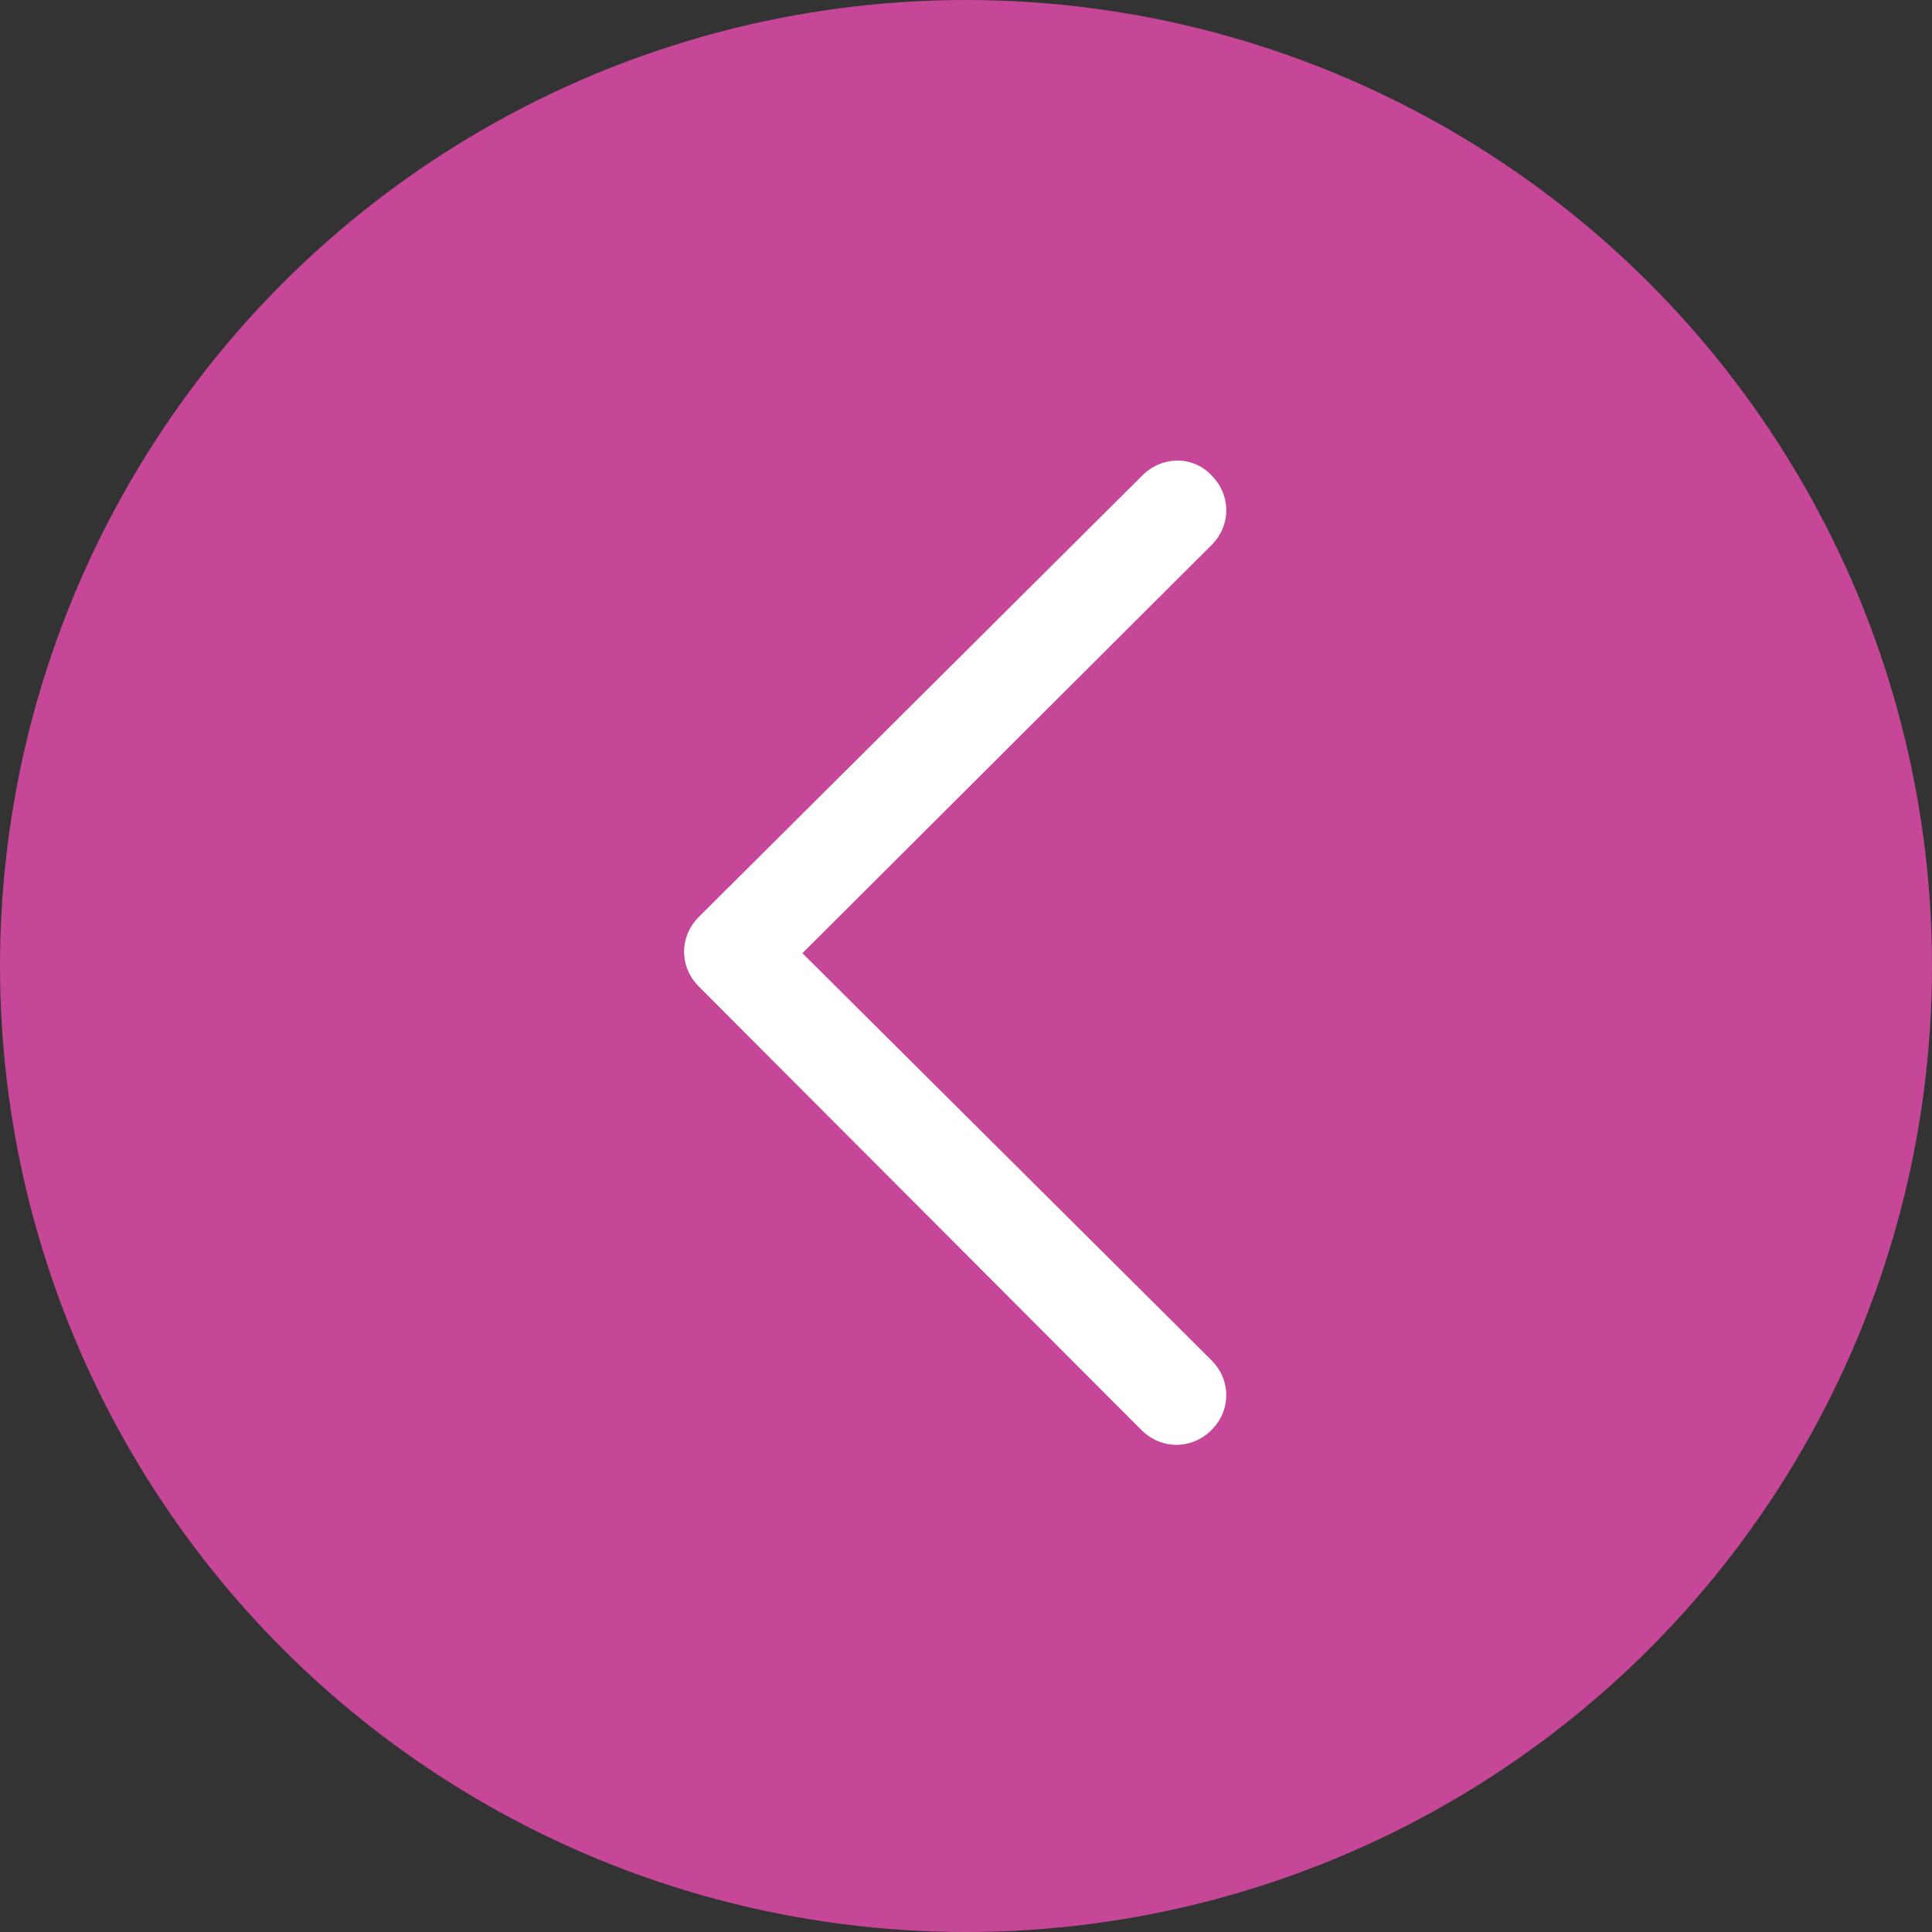 <?xml version="1.0" encoding="UTF-8"?> <svg xmlns="http://www.w3.org/2000/svg" width="70" height="70" viewBox="0 0 70 70" fill="none"><rect x="0" y="0" width="70" height="70" fill="#333333" stroke="none"/><circle cx="35" cy="35" r="35" transform="rotate(-180 35 35)" fill="#C64697"></circle><path d="M42.644 16.688C42.878 16.685 43.11 16.731 43.326 16.823C43.541 16.915 43.734 17.051 43.894 17.222C44.608 17.934 44.608 19.039 43.894 19.751L29.073 34.536L43.894 49.284C44.608 49.997 44.608 51.101 43.894 51.814C43.18 52.526 42.072 52.526 41.358 51.814L25.323 35.747C24.608 35.034 24.608 33.93 25.323 33.218L41.394 17.222C41.751 16.866 42.215 16.688 42.644 16.688Z" fill="white"></path></svg> 